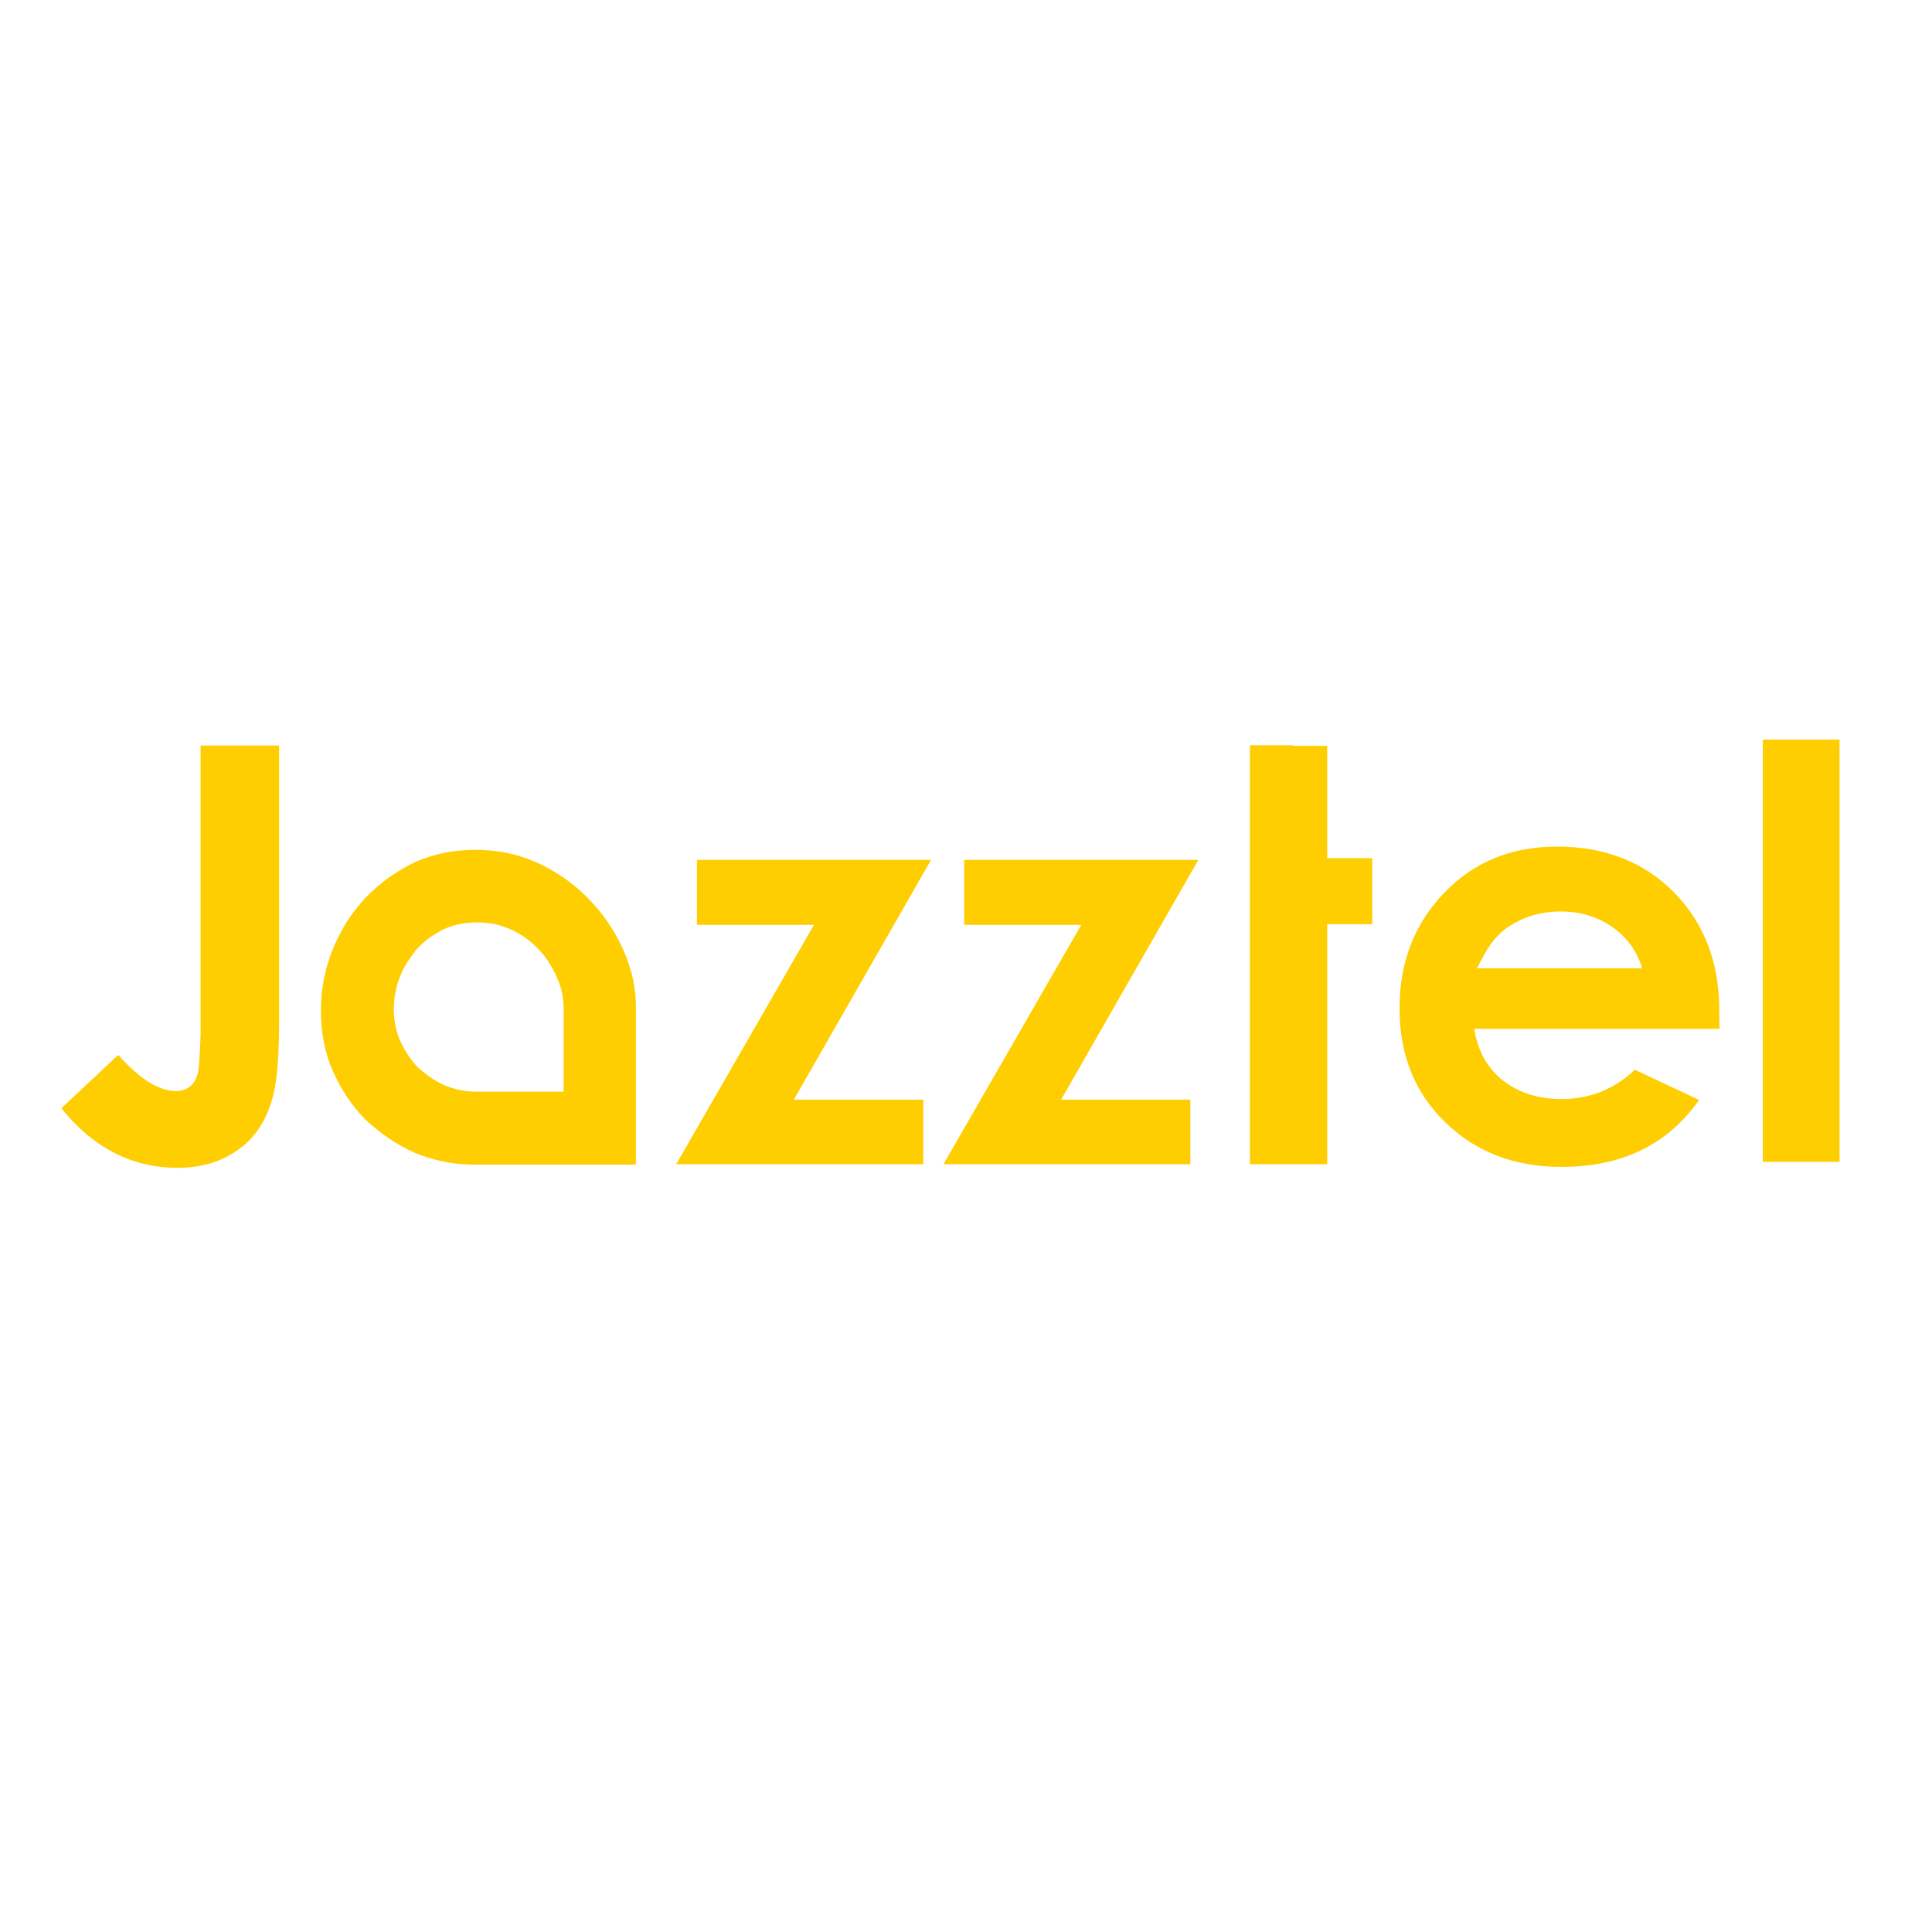 <?xml version="1.0" encoding="utf-8"?>
<!-- Generator: Adobe Illustrator 19.2.1, SVG Export Plug-In . SVG Version: 6.00 Build 0)  -->
<svg version="1.1" id="layer" xmlns="http://www.w3.org/2000/svg" xmlns:xlink="http://www.w3.org/1999/xlink" x="0px" y="0px"
	 viewBox="0 0 652 652" style="enable-background:new 0 0 652 652;" xml:space="preserve">
<style type="text/css">
	.st0{fill:#FFCE00;}
</style>
<polygon class="st0" points="401.7,392.9 401.7,371.1 358.1,371.1 404.4,290.2 325.4,290.2 325.4,312.1 364.9,312.1 318.4,392.9 "/>
<g>
	<path class="st0" d="M498.5,326.8c2.9-6.3,6-10.7,9.4-13.2c5.4-4,11.7-6,18.9-6c6.4,0,12.1,1.7,17.1,5.1c5.1,3.5,8.5,8.2,10.3,14.1
		H498.5z M580.2,342.3c0.3-16.6-4.7-30.3-15.2-41.1c-10.2-10.3-23.4-15.5-39.5-15.5c-15.5,0-28.2,5.2-38.2,15.7
		c-10,10.4-15,23.4-15,38.9c0,15.7,5.2,28.6,15.5,38.5c10.3,10,23.3,15,39.2,15c20.4,0,35.8-7.5,46.4-22.6l-21.7-10.2
		c-6.9,6.6-15.2,9.9-24.8,9.9c-7.8,0-14.3-2.1-19.6-6.2c-5.3-4.1-8.6-10-9.8-17.5h82.8L580.2,342.3z"/>
</g>
<rect x="594.9" y="249.6" class="st0" width="25.9" height="142.5"/>
<polygon class="st0" points="235.2,290.2 235.2,312.1 274.7,312.1 228.2,392.9 311.6,392.9 311.6,371.1 267.9,371.1 314.2,290.2 "/>
<g>
	<path class="st0" d="M190.2,368.4h-30c-3.6-0.1-7-0.8-10.3-2.2c-1.6-0.7-3.1-1.6-4.6-2.6c-1.5-1-2.9-2.2-4.3-3.4
		c-1.2-1.3-2.3-2.6-3.2-4c-1-1.5-1.9-3.1-2.7-4.8c-1.5-3.4-2.2-7-2.2-10.9c0-1.9,0.2-3.9,0.6-5.8c0.3-1.8,0.9-3.6,1.6-5.4
		c0.7-1.8,1.6-3.5,2.7-5.1c1-1.5,2-2.9,3.2-4.3c1.4-1.4,2.8-2.6,4.3-3.7c1.5-1,3-1.9,4.6-2.7c3.5-1.5,7.1-2.2,11-2.2
		c2,0,3.9,0.2,5.8,0.5c1.9,0.4,3.6,1,5.3,1.7c3.6,1.6,6.7,3.7,9.3,6.4c2.7,2.7,4.8,5.9,6.4,9.4c0.8,1.8,1.5,3.6,1.9,5.4
		c0.4,1.9,0.6,3.8,0.6,5.8V368.4z M213.6,330.3c-0.8-3.4-1.9-6.8-3.4-10.1c-3-6.5-6.9-12.2-11.9-17.2c-4.9-5-10.7-9-17.3-12
		c-3.2-1.4-6.6-2.5-10.1-3.2c-3.4-0.7-7-1-10.6-1c-7.3,0-14.1,1.4-20.4,4.2c-3.1,1.5-6,3.3-8.8,5.2c-2.7,2-5.3,4.3-7.8,6.8
		c-2.2,2.4-4.3,5.1-6.2,8c-1.8,2.9-3.4,6-4.8,9.3c-1.3,3.3-2.3,6.6-3,10.1c-0.7,3.6-1,7.2-1,10.8c0,7.2,1.3,14,4,20.2
		c1.4,3.1,3,6.1,4.8,8.8c1.9,2.7,3.9,5.3,6.2,7.6c2.5,2.3,5.1,4.4,7.8,6.3c2.7,1.8,5.7,3.5,8.8,4.9c6,2.5,12.3,3.9,19,4h55.7v-51.9
		C214.7,337.4,214.3,333.8,213.6,330.3"/>
	<path class="st0" d="M94.2,251.6H67.7v97.3c0,0-0.3,9.1-0.7,12c-0.7,5-3.7,7.3-7.6,7.3c-5.8,0-12.3-4.1-19.5-12.2L20.7,374
		c10.8,13.4,23.9,20.1,39.2,20.1c7.5,0,14-1.8,19.3-5.3c6.8-4.3,11.1-11,13.2-20c1.2-5.1,1.8-13.5,1.8-25V251.6z"/>
</g>
<polygon class="st0" points="447.9,289.6 447.9,251.7 436.4,251.7 436.4,251.5 421.8,251.5 421.8,307.2 421.8,311.9 421.8,311.9 
	421.8,383.2 421.8,392.9 436.4,392.9 447.9,392.9 447.9,392.3 447.9,383.2 447.9,311.9 463.1,311.9 463.1,289.6 "/>
</svg>
